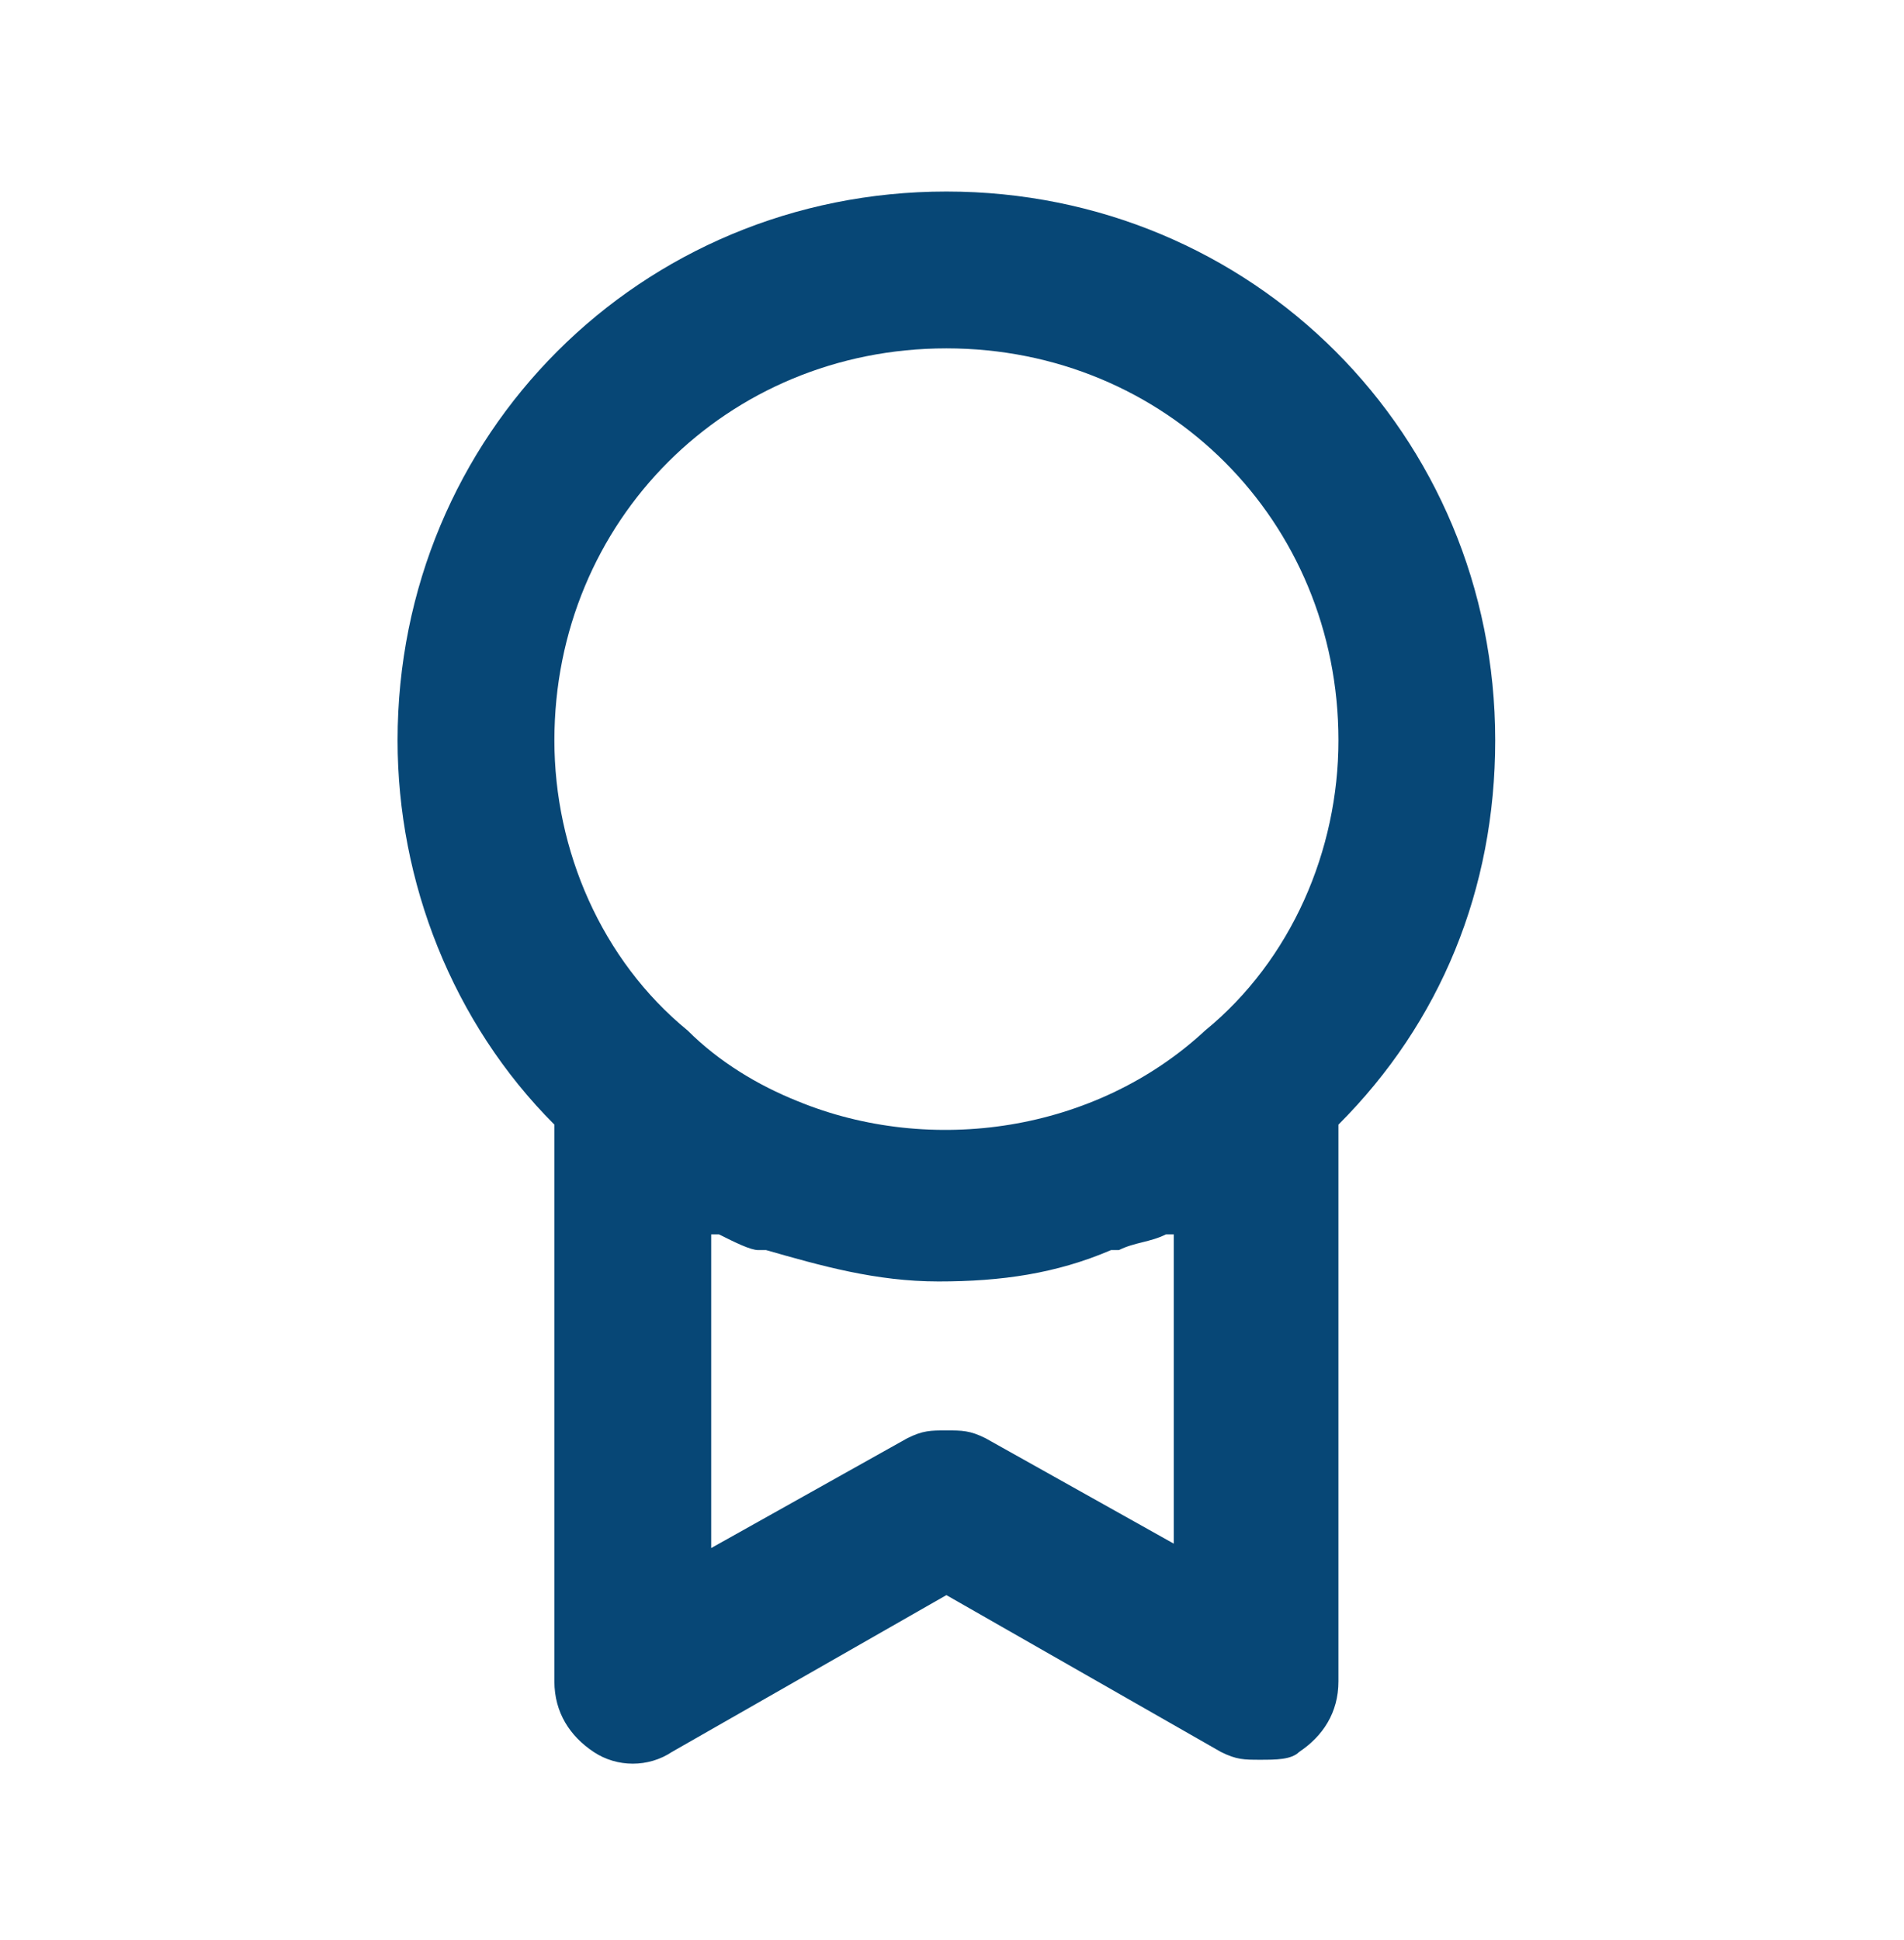 <svg width="53" height="54" viewBox="0 0 53 54" fill="none" xmlns="http://www.w3.org/2000/svg">
<path d="M11.067 20.608C11.067 24.537 12.595 28.465 15.432 31.302V46.797C15.432 47.67 15.869 48.325 16.523 48.761C17.178 49.198 18.051 49.198 18.706 48.761L26.344 44.397L33.983 48.761C34.419 48.98 34.638 48.98 35.074 48.98C35.511 48.98 35.947 48.98 36.165 48.761C36.82 48.325 37.257 47.67 37.257 46.797V31.302C40.094 28.465 41.621 24.755 41.621 20.608C41.621 12.097 34.856 5.331 26.344 5.331C17.833 5.331 11.067 12.097 11.067 20.608ZM32.892 43.087L27.436 40.032C26.999 39.813 26.781 39.813 26.344 39.813C25.908 39.813 25.69 39.813 25.253 40.032L19.797 43.087V34.357H20.015C20.452 34.576 20.888 34.794 21.107 34.794H21.325C22.852 35.23 24.38 35.667 26.126 35.667C27.872 35.667 29.4 35.449 30.927 34.794H31.146C31.582 34.576 32.019 34.576 32.455 34.357H32.673V43.087H32.892ZM26.344 9.696C32.455 9.696 37.257 14.497 37.257 20.608C37.257 23.663 35.947 26.719 33.546 28.683C30.491 31.52 25.908 32.175 22.198 30.647C21.107 30.211 20.015 29.556 19.142 28.683C16.742 26.719 15.432 23.663 15.432 20.608C15.432 14.497 20.234 9.696 26.344 9.696Z" fill="#074776"/>
</svg>
